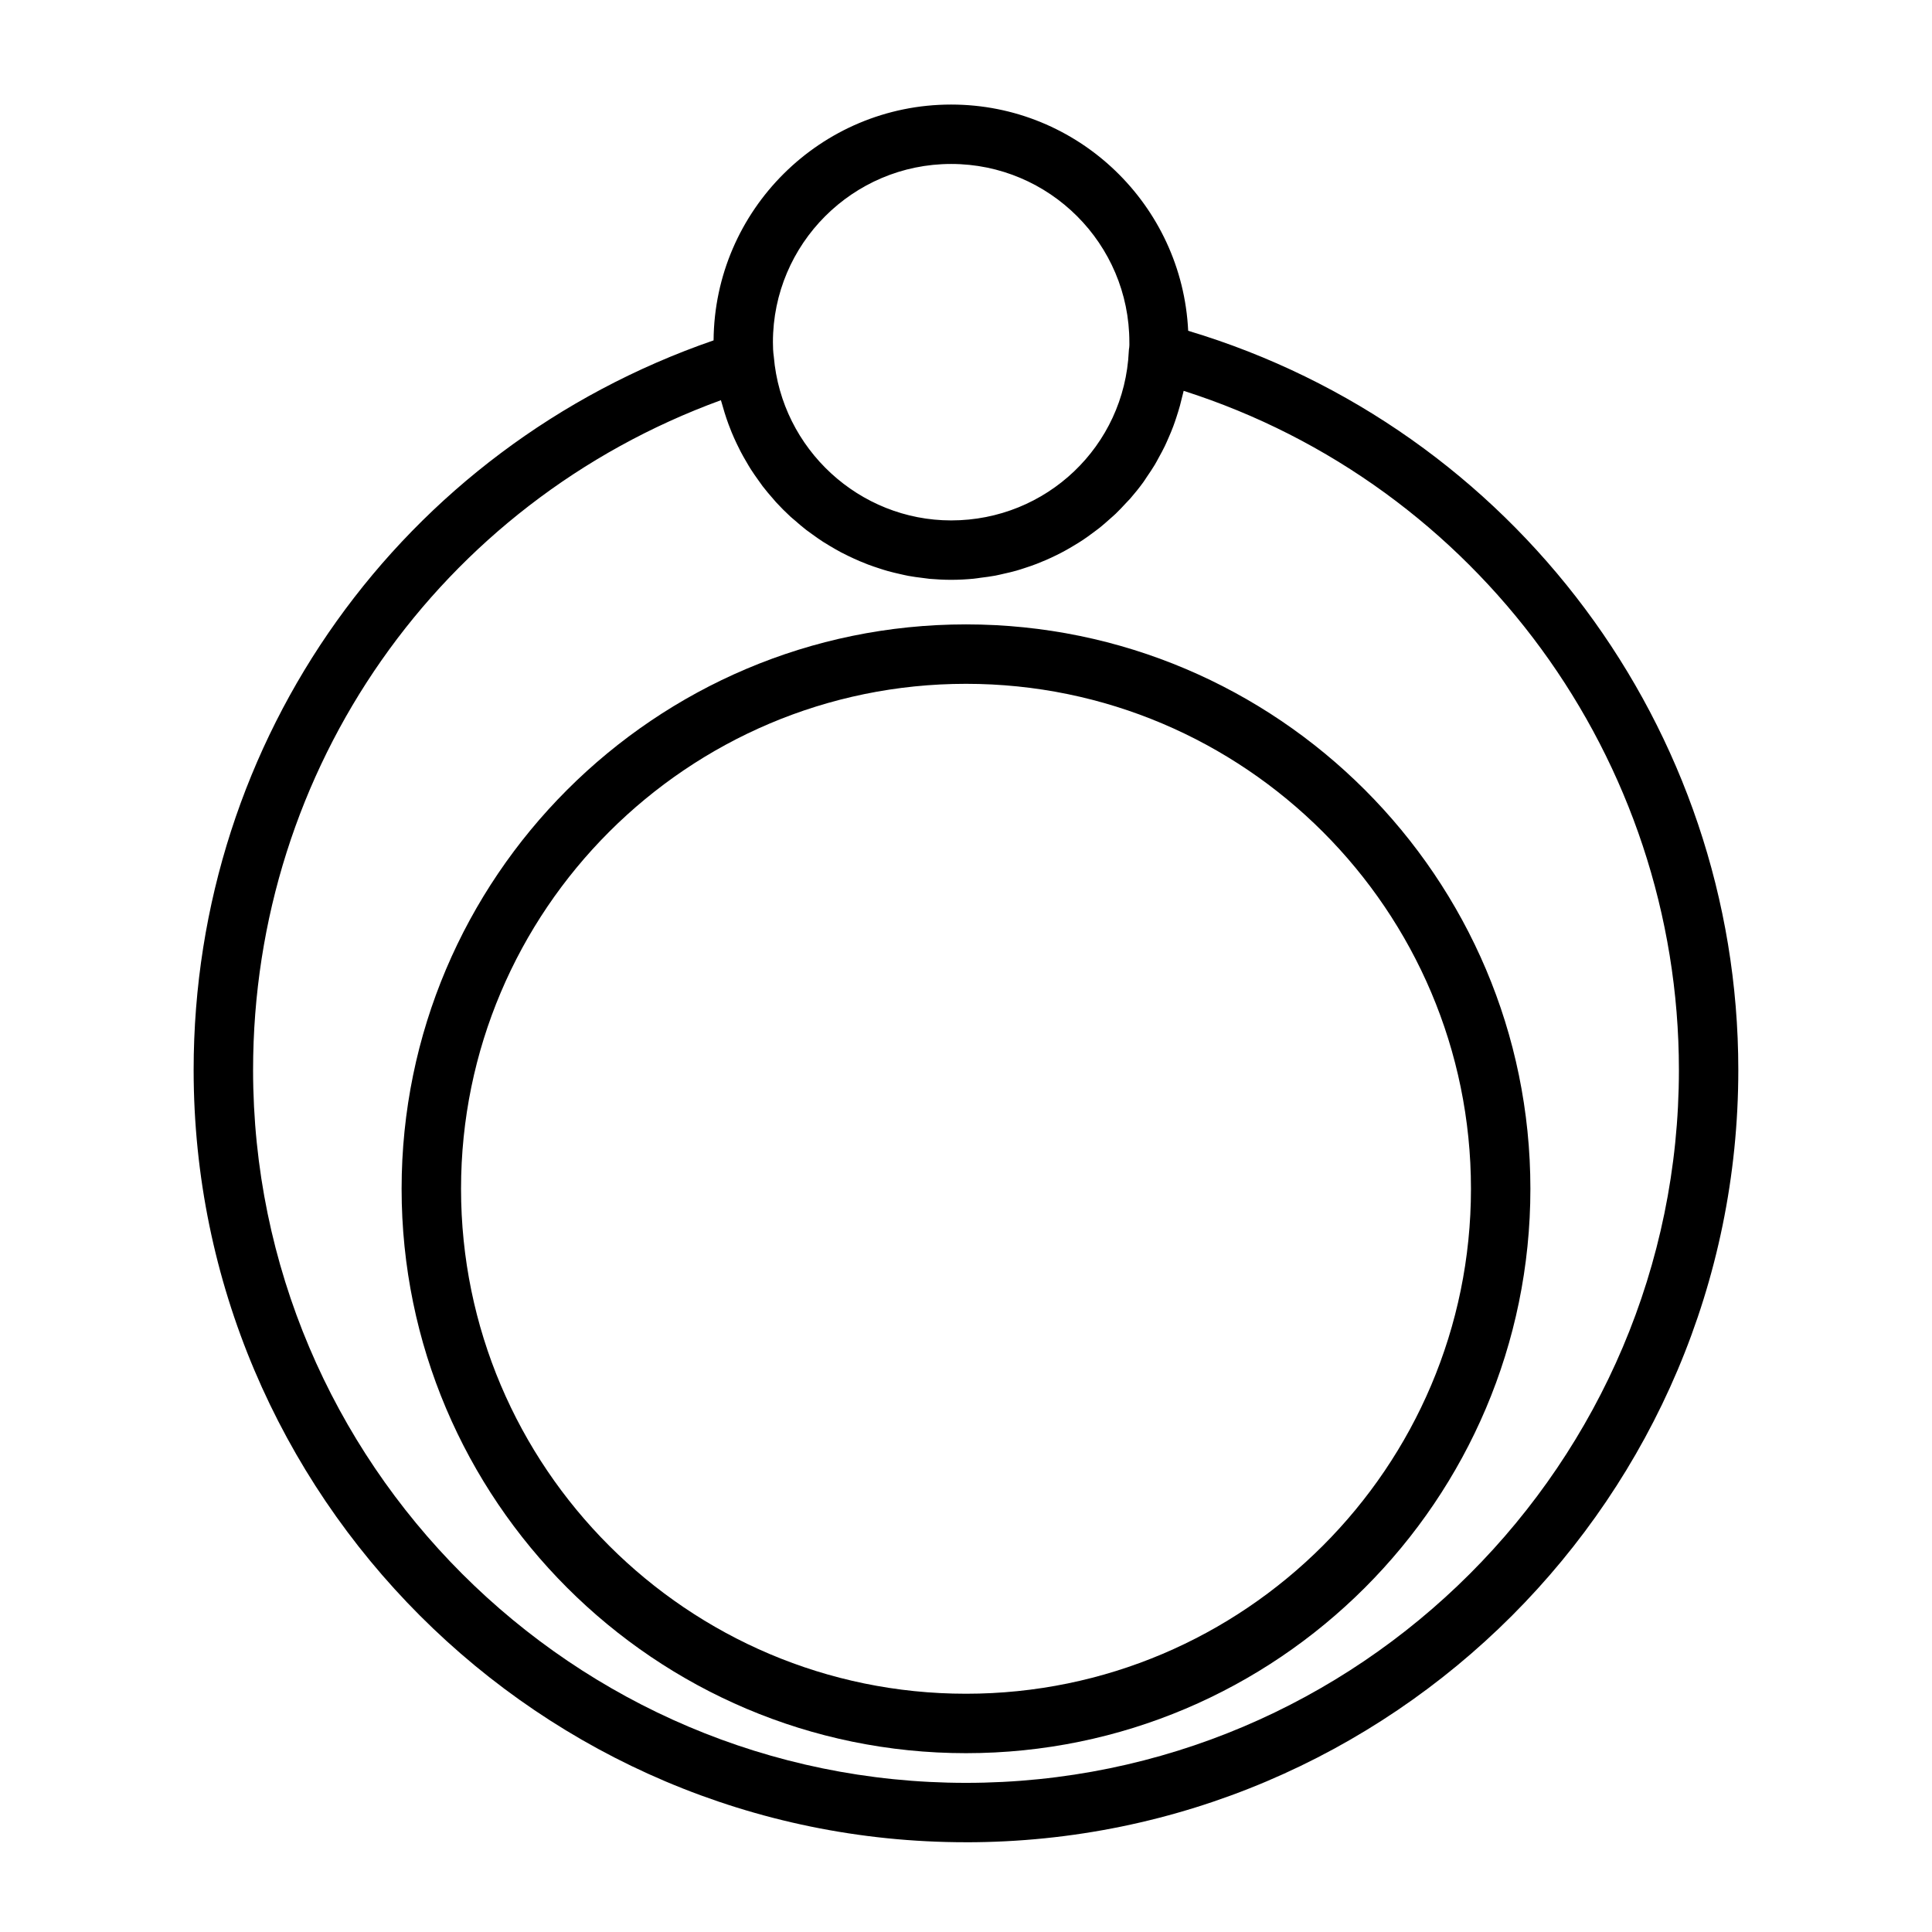 <?xml version="1.0" encoding="UTF-8"?>
<!-- Uploaded to: SVG Repo, www.svgrepo.com, Generator: SVG Repo Mixer Tools -->
<svg fill="#000000" width="800px" height="800px" version="1.1" viewBox="144 144 512 512" xmlns="http://www.w3.org/2000/svg">
 <g>
  <path d="m400 632.22c112.85 0 204.67-91.812 204.67-204.67 0-90.504-59.688-170.09-145.79-195.89-1.59-33.316-29.121-59.953-62.82-59.953-34.566 0-62.691 27.992-62.953 62.496-82.625 28.543-137.79 105.39-137.79 193.34 0 112.86 91.82 204.67 204.68 204.67zm-3.938-444.77c26.047 0 47.23 21.184 47.23 47.23 0 0.465 0.031 0.93-0.031 1.348-0.062 0.348-0.102 0.699-0.117 1.047-1.148 25.145-21.828 44.84-47.082 44.84-24.301 0-44.926-18.863-46.996-43.398-0.188-1.273-0.234-2.551-0.234-3.832 0-26.051 21.184-47.234 47.23-47.234zm-61.016 62.605c0.086 0.355 0.211 0.699 0.316 1.055 0.203 0.746 0.434 1.488 0.652 2.227 0.332 1.047 0.668 2.094 1.055 3.117 0.27 0.723 0.543 1.441 0.836 2.141 0.418 1.016 0.867 2.008 1.34 3 0.332 0.676 0.652 1.363 1 2.023 0.512 0.992 1.07 1.953 1.637 2.914 0.363 0.621 0.715 1.242 1.109 1.852 0.645 1.008 1.332 1.977 2.031 2.953 0.371 0.504 0.715 1.031 1.094 1.527 0.914 1.188 1.875 2.32 2.867 3.441 0.219 0.242 0.418 0.504 0.637 0.746 1.234 1.348 2.519 2.629 3.863 3.871 0.355 0.332 0.738 0.621 1.109 0.945 1 0.883 2.008 1.746 3.062 2.566 0.535 0.41 1.094 0.797 1.637 1.188 0.93 0.668 1.859 1.34 2.824 1.961 0.621 0.402 1.25 0.77 1.883 1.148 0.945 0.559 1.891 1.109 2.859 1.629 0.668 0.355 1.355 0.691 2.047 1.023 0.969 0.473 1.953 0.914 2.945 1.34 0.707 0.301 1.426 0.59 2.148 0.867 1.016 0.387 2.055 0.73 3.094 1.07 0.73 0.234 1.457 0.473 2.188 0.676 1.094 0.309 2.195 0.559 3.312 0.812 0.707 0.156 1.418 0.332 2.133 0.465 1.234 0.227 2.488 0.395 3.746 0.543 0.621 0.078 1.234 0.18 1.859 0.242 1.898 0.156 3.801 0.262 5.731 0.262 2 0 3.977-0.109 5.934-0.293 0.652-0.062 1.289-0.172 1.938-0.262 1.289-0.156 2.582-0.324 3.84-0.559 0.754-0.141 1.488-0.332 2.227-0.496 1.141-0.25 2.266-0.512 3.379-0.828 0.77-0.219 1.527-0.473 2.289-0.723 1.047-0.34 2.086-0.691 3.117-1.094 0.762-0.293 1.512-0.605 2.258-0.93 0.992-0.426 1.969-0.875 2.938-1.355 0.723-0.355 1.449-0.723 2.156-1.117 0.945-0.512 1.867-1.055 2.777-1.613 0.684-0.418 1.379-0.836 2.047-1.281 0.898-0.598 1.77-1.234 2.637-1.883 0.629-0.473 1.266-0.922 1.875-1.41 0.883-0.707 1.73-1.465 2.574-2.219 0.543-0.488 1.094-0.945 1.621-1.449 0.953-0.914 1.844-1.875 2.731-2.832 0.371-0.402 0.762-0.781 1.125-1.188 1.203-1.387 2.356-2.816 3.441-4.305 0.332-0.457 0.629-0.945 0.945-1.418 0.73-1.07 1.465-2.133 2.133-3.258 0.379-0.629 0.715-1.289 1.07-1.938 0.551-0.992 1.094-1.984 1.59-3.016 0.348-0.715 0.652-1.457 0.977-2.18 0.441-1 0.867-2.008 1.25-3.039 0.293-0.762 0.543-1.543 0.805-2.32 0.348-1.039 0.66-2.086 0.961-3.141 0.219-0.805 0.418-1.605 0.605-2.418 0.117-0.512 0.277-1 0.379-1.52 77.711 24.82 131.25 97.555 131.25 179.97 0 104.17-84.758 188.93-188.93 188.93-104.17 0-188.93-84.758-188.93-188.93 0-80.074 49.453-150.29 123.98-177.49z"/>
  <path d="m400 608.61c82.477 0 149.57-67.094 149.57-149.57 0-82.477-67.094-149.57-149.57-149.57s-149.57 67.094-149.57 149.57c0 82.48 67.094 149.57 149.57 149.57zm0-283.39c73.793 0 133.82 60.031 133.82 133.82 0 73.793-60.031 133.82-133.82 133.82s-133.82-60.031-133.82-133.82c0-73.793 60.031-133.82 133.82-133.82z"/>
 </g>
</svg>
